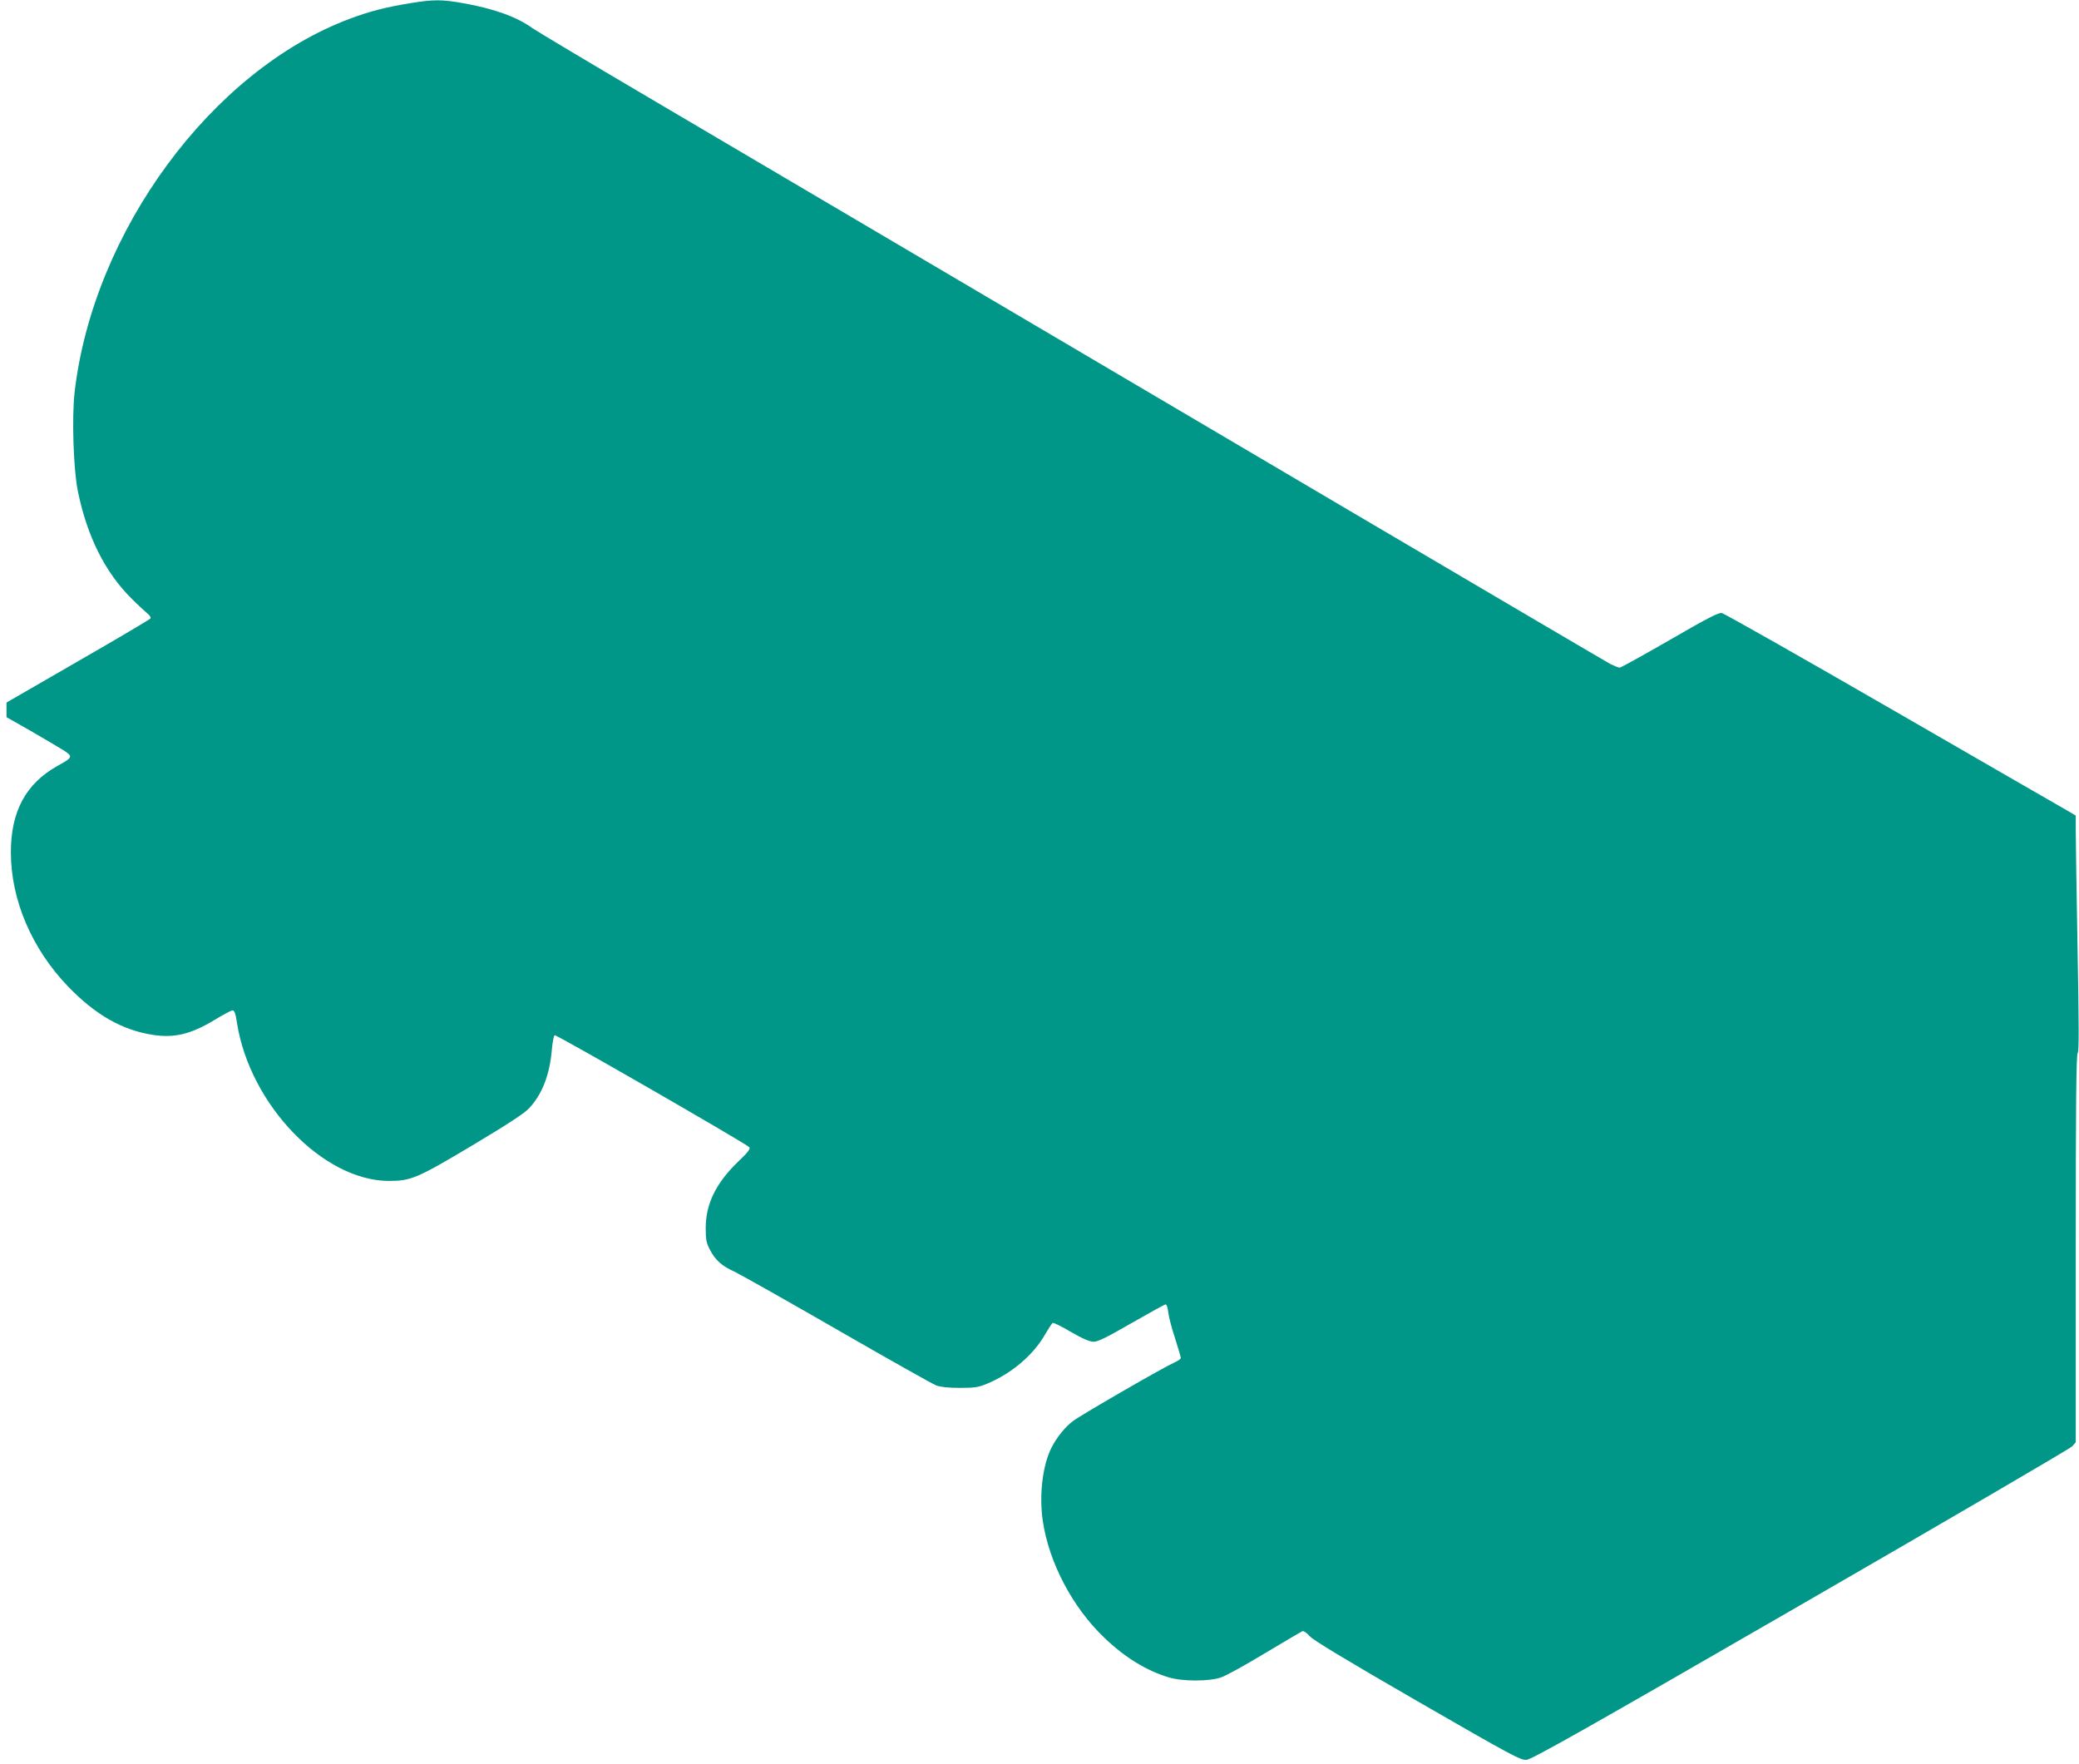 <?xml version="1.0" standalone="no"?>
<!DOCTYPE svg PUBLIC "-//W3C//DTD SVG 20010904//EN"
 "http://www.w3.org/TR/2001/REC-SVG-20010904/DTD/svg10.dtd">
<svg version="1.0" xmlns="http://www.w3.org/2000/svg"
 width="1280pt" height="1086pt" viewBox="0 0 1280 1086"
 preserveAspectRatio="xMidYMid meet">
<g transform="translate(0,1086) scale(0.1,-0.1)"
fill="#009688" stroke="none">
<path d="M2523 10840 c-146 -24 -245 -49 -368 -95 -851 -317 -1583 -1312
-1696 -2303 -17 -156 -7 -470 20 -604 57 -280 168 -502 333 -665 40 -40 84
-80 97 -91 13 -10 21 -23 18 -29 -4 -6 -205 -125 -447 -264 l-440 -254 0 -45
0 -45 148 -84 c81 -47 171 -100 200 -118 63 -40 62 -45 -34 -98 -195 -109
-288 -281 -287 -535 1 -292 129 -591 352 -823 168 -174 333 -269 523 -298 131
-20 233 4 377 91 54 33 105 60 113 60 11 0 19 -21 27 -77 79 -503 531 -973
936 -973 135 0 173 16 510 217 219 131 323 198 353 231 80 85 127 206 140 364
4 45 12 83 17 85 13 4 1187 -672 1199 -690 7 -10 -13 -35 -70 -89 -136 -131
-199 -260 -199 -408 0 -72 4 -93 27 -136 32 -61 74 -99 147 -131 30 -14 313
-173 629 -355 316 -182 593 -338 616 -347 28 -10 75 -15 146 -15 90 0 114 3
168 26 149 62 282 174 356 302 21 37 43 69 47 72 5 3 56 -22 113 -56 73 -42
115 -60 140 -60 26 0 84 29 233 115 110 63 204 115 210 115 6 0 13 -23 16 -50
3 -28 22 -100 42 -160 19 -60 35 -114 35 -120 0 -6 -19 -19 -42 -29 -60 -26
-563 -316 -620 -358 -48 -35 -101 -100 -133 -163 -56 -108 -78 -294 -55 -451
37 -257 184 -536 380 -722 126 -121 259 -202 395 -243 84 -26 251 -26 324 0
30 10 151 77 270 149 119 71 222 132 230 135 7 3 27 -10 45 -31 21 -24 223
-146 663 -400 576 -332 635 -364 671 -361 32 2 364 189 1689 954 906 523 1658
962 1671 976 l22 25 0 1193 c0 885 3 1195 12 1204 8 8 8 167 -1 644 -6 348
-11 674 -11 725 l0 92 -42 25 c-24 13 -508 293 -1077 621 -568 328 -1045 598
-1060 601 -20 4 -88 -31 -321 -166 -162 -93 -300 -170 -308 -170 -7 0 -32 10
-55 21 -35 18 -2185 1284 -5946 3502 -355 209 -666 395 -692 413 -96 70 -239
121 -425 154 -134 24 -183 24 -331 0z"/>
</g>
</svg>
